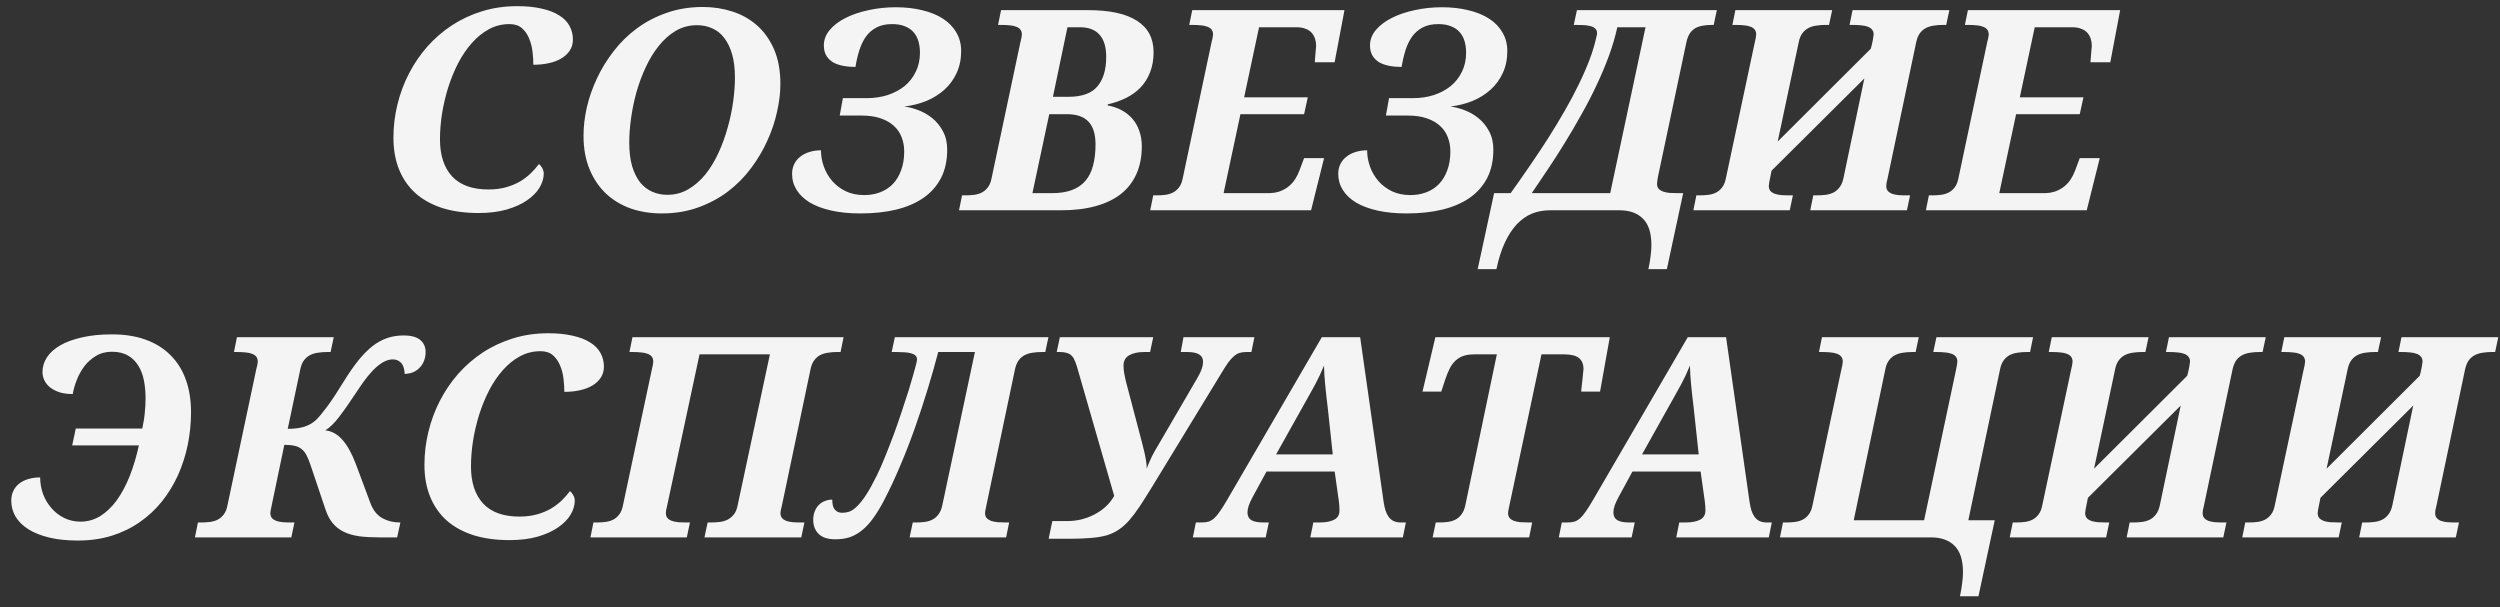 <?xml version="1.0" encoding="UTF-8"?> <svg xmlns="http://www.w3.org/2000/svg" width="214" height="52" viewBox="0 0 214 52" fill="none"><rect x="0" y="0" width="214" height="52" fill="#333333" stroke="none"/><path d="M41.811 16.219C42.365 16.219 42.865 16.156 43.311 16.031C43.756 15.906 44.154 15.742 44.506 15.539C44.858 15.328 45.166 15.094 45.432 14.836C45.697 14.578 45.932 14.312 46.135 14.039C46.229 14.109 46.318 14.219 46.404 14.367C46.498 14.516 46.545 14.68 46.545 14.859C46.545 15.258 46.424 15.66 46.182 16.066C45.94 16.465 45.58 16.828 45.104 17.156C44.635 17.477 44.053 17.738 43.358 17.941C42.662 18.137 41.861 18.234 40.955 18.234C39.807 18.234 38.779 18.094 37.873 17.812C36.975 17.523 36.213 17.105 35.588 16.559C34.971 16.004 34.498 15.328 34.17 14.531C33.842 13.727 33.678 12.812 33.678 11.789C33.678 10.828 33.791 9.883 34.018 8.953C34.244 8.023 34.572 7.141 35.002 6.305C35.432 5.469 35.955 4.699 36.572 3.996C37.197 3.293 37.901 2.684 38.682 2.168C39.471 1.652 40.334 1.25 41.272 0.961C42.209 0.672 43.213 0.527 44.283 0.527C45.08 0.527 45.776 0.598 46.369 0.738C46.971 0.871 47.467 1.062 47.858 1.312C48.256 1.555 48.553 1.855 48.748 2.215C48.943 2.566 49.041 2.957 49.041 3.387C49.041 3.738 48.955 4.047 48.783 4.312C48.611 4.578 48.373 4.805 48.068 4.992C47.772 5.172 47.416 5.309 47.002 5.402C46.588 5.496 46.139 5.543 45.654 5.543C45.654 5.207 45.631 4.836 45.584 4.43C45.537 4.023 45.44 3.645 45.291 3.293C45.151 2.941 44.947 2.648 44.682 2.414C44.416 2.18 44.061 2.062 43.615 2.062C42.983 2.062 42.397 2.207 41.858 2.496C41.326 2.785 40.838 3.18 40.393 3.68C39.955 4.172 39.565 4.746 39.221 5.402C38.885 6.059 38.6 6.754 38.365 7.488C38.139 8.215 37.963 8.961 37.838 9.727C37.721 10.484 37.662 11.219 37.662 11.93C37.662 13.297 38.01 14.355 38.705 15.105C39.401 15.848 40.436 16.219 41.811 16.219ZM49.949 11.613C49.949 10.848 50.043 10.043 50.23 9.199C50.426 8.355 50.715 7.527 51.097 6.715C51.48 5.895 51.957 5.117 52.527 4.383C53.097 3.641 53.758 2.992 54.508 2.438C55.266 1.875 56.117 1.43 57.062 1.102C58.008 0.766 59.043 0.598 60.168 0.598C61.051 0.598 61.891 0.727 62.687 0.984C63.492 1.242 64.199 1.641 64.808 2.18C65.418 2.719 65.902 3.402 66.262 4.23C66.621 5.059 66.801 6.047 66.801 7.195C66.801 7.93 66.707 8.715 66.519 9.551C66.34 10.387 66.062 11.215 65.687 12.035C65.32 12.855 64.855 13.641 64.293 14.391C63.738 15.141 63.082 15.805 62.324 16.383C61.574 16.953 60.722 17.41 59.769 17.754C58.824 18.098 57.781 18.27 56.641 18.27C55.695 18.27 54.812 18.129 53.992 17.848C53.179 17.559 52.472 17.133 51.871 16.57C51.277 16.008 50.808 15.312 50.465 14.484C50.121 13.656 49.949 12.699 49.949 11.613ZM53.863 12.188C53.863 12.977 53.945 13.656 54.109 14.227C54.281 14.789 54.512 15.254 54.801 15.621C55.097 15.98 55.445 16.246 55.844 16.418C56.242 16.59 56.668 16.676 57.121 16.676C57.785 16.676 58.387 16.516 58.926 16.195C59.472 15.875 59.961 15.449 60.391 14.918C60.82 14.379 61.191 13.766 61.504 13.078C61.824 12.383 62.086 11.664 62.289 10.922C62.5 10.18 62.656 9.441 62.758 8.707C62.859 7.965 62.91 7.277 62.91 6.645C62.91 5.863 62.828 5.191 62.664 4.629C62.5 4.066 62.273 3.602 61.984 3.234C61.703 2.867 61.363 2.598 60.965 2.426C60.566 2.246 60.133 2.156 59.664 2.156C59 2.156 58.394 2.316 57.847 2.637C57.308 2.957 56.824 3.387 56.394 3.926C55.965 4.457 55.59 5.07 55.269 5.766C54.949 6.453 54.683 7.172 54.472 7.922C54.269 8.664 54.117 9.406 54.016 10.148C53.914 10.883 53.863 11.562 53.863 12.188ZM73.662 18.27C72.716 18.27 71.88 18.188 71.154 18.023C70.427 17.859 69.814 17.629 69.314 17.332C68.822 17.027 68.447 16.668 68.189 16.254C67.931 15.84 67.802 15.383 67.802 14.883C67.802 14.578 67.861 14.305 67.978 14.062C68.095 13.812 68.263 13.602 68.482 13.43C68.701 13.25 68.959 13.113 69.255 13.02C69.56 12.918 69.9 12.867 70.275 12.867C70.275 13.336 70.357 13.801 70.521 14.262C70.685 14.715 70.923 15.125 71.236 15.492C71.548 15.852 71.935 16.145 72.396 16.371C72.857 16.59 73.384 16.699 73.978 16.699C74.463 16.699 74.912 16.621 75.326 16.465C75.748 16.309 76.111 16.074 76.416 15.762C76.72 15.449 76.959 15.059 77.13 14.59C77.31 14.121 77.4 13.578 77.4 12.961C77.4 12.523 77.326 12.117 77.177 11.742C77.037 11.367 76.814 11.043 76.509 10.77C76.213 10.496 75.834 10.281 75.373 10.125C74.919 9.969 74.38 9.891 73.755 9.891H71.88L72.15 8.402H74.189C74.822 8.402 75.412 8.316 75.959 8.145C76.513 7.965 76.998 7.711 77.412 7.383C77.826 7.047 78.15 6.637 78.384 6.152C78.627 5.668 78.748 5.121 78.748 4.512C78.748 4.16 78.705 3.836 78.619 3.539C78.533 3.234 78.392 2.973 78.197 2.754C78.009 2.535 77.763 2.367 77.459 2.25C77.162 2.125 76.798 2.062 76.369 2.062C75.838 2.062 75.388 2.16 75.021 2.355C74.662 2.543 74.361 2.805 74.119 3.141C73.884 3.477 73.697 3.867 73.556 4.312C73.416 4.758 73.306 5.23 73.228 5.73C72.853 5.73 72.502 5.699 72.173 5.637C71.845 5.574 71.556 5.473 71.306 5.332C71.064 5.184 70.873 4.992 70.732 4.758C70.591 4.523 70.521 4.234 70.521 3.891C70.521 3.406 70.689 2.965 71.025 2.566C71.369 2.16 71.822 1.816 72.384 1.535C72.955 1.246 73.611 1.023 74.353 0.867C75.095 0.703 75.873 0.621 76.685 0.621C77.513 0.621 78.271 0.707 78.959 0.879C79.646 1.043 80.236 1.285 80.728 1.605C81.22 1.926 81.599 2.32 81.865 2.789C82.138 3.25 82.275 3.777 82.275 4.371C82.275 5.066 82.146 5.691 81.888 6.246C81.638 6.793 81.294 7.266 80.857 7.664C80.419 8.062 79.904 8.387 79.31 8.637C78.716 8.879 78.08 9.039 77.4 9.117C77.783 9.164 78.189 9.27 78.619 9.434C79.056 9.598 79.455 9.828 79.814 10.125C80.181 10.422 80.482 10.793 80.716 11.238C80.959 11.684 81.08 12.211 81.08 12.82C81.08 13.742 80.904 14.547 80.552 15.234C80.201 15.914 79.701 16.48 79.052 16.934C78.412 17.379 77.634 17.715 76.72 17.941C75.806 18.16 74.787 18.27 73.662 18.27ZM82.351 16.723H82.667C82.917 16.723 83.159 16.707 83.394 16.676C83.636 16.645 83.855 16.578 84.05 16.477C84.246 16.375 84.413 16.23 84.554 16.043C84.703 15.855 84.808 15.605 84.871 15.293L87.32 3.738C87.359 3.582 87.394 3.43 87.425 3.281C87.456 3.125 87.472 3.016 87.472 2.953C87.472 2.781 87.429 2.641 87.343 2.531C87.257 2.422 87.136 2.34 86.98 2.285C86.831 2.223 86.648 2.184 86.429 2.168C86.218 2.145 85.988 2.133 85.738 2.133H85.433L85.691 0.867H93.132C94.992 0.867 96.39 1.172 97.328 1.781C98.273 2.383 98.746 3.277 98.746 4.465C98.746 5.121 98.644 5.699 98.441 6.199C98.246 6.699 97.972 7.133 97.621 7.5C97.269 7.859 96.855 8.156 96.378 8.391C95.902 8.625 95.386 8.805 94.831 8.93L94.808 9.023C95.238 9.102 95.632 9.234 95.992 9.422C96.351 9.609 96.659 9.852 96.917 10.148C97.175 10.438 97.374 10.781 97.515 11.18C97.663 11.578 97.738 12.027 97.738 12.527C97.738 13.402 97.589 14.18 97.292 14.859C96.996 15.539 96.558 16.113 95.98 16.582C95.402 17.043 94.679 17.395 93.812 17.637C92.953 17.879 91.956 18 90.824 18H82.093L82.351 16.723ZM88.374 16.535H90.038C90.718 16.535 91.292 16.445 91.761 16.266C92.238 16.086 92.624 15.82 92.921 15.469C93.218 15.117 93.433 14.684 93.566 14.168C93.706 13.645 93.777 13.043 93.777 12.363C93.777 11.488 93.578 10.84 93.179 10.418C92.781 9.988 92.163 9.773 91.328 9.773H89.816L88.374 16.535ZM90.132 8.285H91.48C92.613 8.285 93.429 7.992 93.929 7.406C94.437 6.812 94.691 5.969 94.691 4.875C94.691 4.023 94.499 3.387 94.117 2.965C93.734 2.543 93.175 2.332 92.441 2.332H91.374L90.132 8.285ZM98.716 16.723H99.032C99.282 16.723 99.525 16.707 99.759 16.676C100.001 16.645 100.22 16.578 100.415 16.477C100.61 16.375 100.778 16.23 100.919 16.043C101.067 15.855 101.173 15.605 101.235 15.293L103.732 3.504C103.763 3.418 103.786 3.32 103.802 3.211C103.825 3.102 103.837 3.016 103.837 2.953C103.837 2.781 103.794 2.641 103.708 2.531C103.622 2.422 103.501 2.34 103.345 2.285C103.196 2.223 103.013 2.184 102.794 2.168C102.583 2.145 102.353 2.133 102.103 2.133H101.798L102.056 0.867H115.087L114.243 5.332H112.544C112.552 5.277 112.56 5.18 112.567 5.039C112.583 4.898 112.595 4.754 112.603 4.605C112.618 4.449 112.63 4.309 112.638 4.184C112.653 4.051 112.661 3.969 112.661 3.938C112.661 3.719 112.63 3.512 112.567 3.316C112.505 3.121 112.407 2.949 112.275 2.801C112.142 2.652 111.966 2.539 111.747 2.461C111.536 2.375 111.275 2.332 110.962 2.332H107.775L106.497 8.332H111.946L111.63 9.773H106.181L104.739 16.535H108.536C108.911 16.535 109.247 16.484 109.544 16.383C109.841 16.273 110.099 16.129 110.317 15.949C110.536 15.77 110.72 15.562 110.868 15.328C111.025 15.086 111.15 14.832 111.243 14.566L111.63 13.535H113.341L112.228 18H98.458L98.716 16.723ZM120.413 18.27C119.468 18.27 118.632 18.188 117.905 18.023C117.179 17.859 116.565 17.629 116.065 17.332C115.573 17.027 115.198 16.668 114.94 16.254C114.682 15.84 114.554 15.383 114.554 14.883C114.554 14.578 114.612 14.305 114.729 14.062C114.847 13.812 115.015 13.602 115.233 13.43C115.452 13.25 115.71 13.113 116.007 13.02C116.311 12.918 116.651 12.867 117.026 12.867C117.026 13.336 117.108 13.801 117.272 14.262C117.436 14.715 117.675 15.125 117.987 15.492C118.3 15.852 118.686 16.145 119.147 16.371C119.608 16.59 120.136 16.699 120.729 16.699C121.214 16.699 121.663 16.621 122.077 16.465C122.499 16.309 122.862 16.074 123.167 15.762C123.472 15.449 123.71 15.059 123.882 14.59C124.061 14.121 124.151 13.578 124.151 12.961C124.151 12.523 124.077 12.117 123.929 11.742C123.788 11.367 123.565 11.043 123.261 10.77C122.964 10.496 122.585 10.281 122.124 10.125C121.671 9.969 121.132 9.891 120.507 9.891H118.632L118.901 8.402H120.94C121.573 8.402 122.163 8.316 122.71 8.145C123.265 7.965 123.749 7.711 124.163 7.383C124.577 7.047 124.901 6.637 125.136 6.152C125.378 5.668 125.499 5.121 125.499 4.512C125.499 4.16 125.456 3.836 125.37 3.539C125.284 3.234 125.143 2.973 124.948 2.754C124.761 2.535 124.515 2.367 124.21 2.25C123.913 2.125 123.55 2.062 123.12 2.062C122.589 2.062 122.14 2.16 121.772 2.355C121.413 2.543 121.112 2.805 120.87 3.141C120.636 3.477 120.448 3.867 120.307 4.312C120.167 4.758 120.057 5.23 119.979 5.73C119.604 5.73 119.253 5.699 118.925 5.637C118.597 5.574 118.307 5.473 118.057 5.332C117.815 5.184 117.624 4.992 117.483 4.758C117.343 4.523 117.272 4.234 117.272 3.891C117.272 3.406 117.44 2.965 117.776 2.566C118.12 2.16 118.573 1.816 119.136 1.535C119.706 1.246 120.362 1.023 121.104 0.867C121.847 0.703 122.624 0.621 123.436 0.621C124.265 0.621 125.022 0.707 125.71 0.879C126.397 1.043 126.987 1.285 127.479 1.605C127.972 1.926 128.35 2.32 128.616 2.789C128.89 3.25 129.026 3.777 129.026 4.371C129.026 5.066 128.897 5.691 128.64 6.246C128.39 6.793 128.046 7.266 127.608 7.664C127.171 8.062 126.655 8.387 126.061 8.637C125.468 8.879 124.831 9.039 124.151 9.117C124.534 9.164 124.94 9.27 125.37 9.434C125.807 9.598 126.206 9.828 126.565 10.125C126.932 10.422 127.233 10.793 127.468 11.238C127.71 11.684 127.831 12.211 127.831 12.82C127.831 13.742 127.655 14.547 127.304 15.234C126.952 15.914 126.452 16.48 125.804 16.934C125.163 17.379 124.386 17.715 123.472 17.941C122.557 18.16 121.538 18.27 120.413 18.27ZM138.442 2.332C138.27 3.121 138.032 3.934 137.727 4.77C137.423 5.598 137.071 6.434 136.673 7.277C136.282 8.113 135.852 8.945 135.383 9.773C134.923 10.602 134.45 11.41 133.965 12.199C133.481 12.988 132.993 13.75 132.501 14.484C132.016 15.211 131.555 15.895 131.118 16.535H137.833L140.856 2.332H138.442ZM142.684 23.039H141.102C141.188 22.641 141.251 22.27 141.29 21.926C141.337 21.59 141.36 21.273 141.36 20.977C141.36 19.945 141.118 19.191 140.633 18.715C140.157 18.238 139.489 18 138.63 18H132.676C132.13 18 131.618 18.094 131.141 18.281C130.673 18.477 130.243 18.777 129.852 19.184C129.462 19.598 129.118 20.121 128.821 20.754C128.524 21.387 128.282 22.148 128.094 23.039H126.489L127.895 16.535H129.313C129.876 15.746 130.43 14.953 130.977 14.156C131.524 13.359 132.048 12.57 132.548 11.789C133.048 11 133.516 10.223 133.954 9.457C134.399 8.684 134.798 7.934 135.149 7.207C135.508 6.473 135.817 5.766 136.075 5.086C136.333 4.398 136.528 3.742 136.661 3.117C136.676 3.078 136.688 3.031 136.696 2.977C136.704 2.922 136.708 2.875 136.708 2.836C136.708 2.664 136.653 2.531 136.544 2.438C136.434 2.336 136.29 2.266 136.11 2.227C135.93 2.18 135.723 2.152 135.489 2.145C135.262 2.137 135.028 2.133 134.786 2.133H134.715L134.985 0.867H146.962L146.692 2.133H146.551C146.286 2.133 146.036 2.152 145.801 2.191C145.567 2.223 145.352 2.289 145.157 2.391C144.969 2.492 144.805 2.641 144.665 2.836C144.532 3.031 144.43 3.285 144.36 3.598L142.016 14.684C141.962 14.91 141.919 15.125 141.887 15.328C141.856 15.523 141.84 15.652 141.84 15.715C141.84 15.895 141.883 16.039 141.969 16.148C142.063 16.25 142.188 16.332 142.344 16.395C142.501 16.449 142.684 16.488 142.895 16.512C143.114 16.527 143.348 16.535 143.598 16.535H144.079L142.684 23.039ZM159.588 6.715L151.643 14.613L151.549 15.094C151.455 15.531 151.409 15.805 151.409 15.914C151.409 16.086 151.452 16.227 151.538 16.336C151.623 16.438 151.745 16.52 151.901 16.582C152.057 16.637 152.241 16.676 152.452 16.699C152.67 16.715 152.905 16.723 153.155 16.723H153.471L153.202 18H144.952L145.209 16.723H145.526C145.776 16.723 146.018 16.707 146.252 16.676C146.495 16.645 146.713 16.578 146.909 16.477C147.104 16.375 147.272 16.23 147.413 16.043C147.561 15.855 147.666 15.605 147.729 15.293L150.178 3.773C150.28 3.359 150.33 3.086 150.33 2.953C150.33 2.781 150.288 2.641 150.202 2.531C150.116 2.422 149.995 2.34 149.838 2.285C149.69 2.223 149.506 2.184 149.288 2.168C149.077 2.145 148.846 2.133 148.596 2.133H148.291L148.549 0.867H156.834L156.565 2.133H156.26C155.995 2.133 155.737 2.152 155.487 2.191C155.245 2.223 155.022 2.289 154.819 2.391C154.616 2.492 154.44 2.641 154.291 2.836C154.143 3.031 154.038 3.285 153.975 3.598L152.17 12.117L160.139 4.172L160.209 3.914C160.233 3.844 160.252 3.758 160.268 3.656C160.291 3.555 160.311 3.457 160.327 3.363C160.342 3.27 160.354 3.188 160.362 3.117C160.377 3.039 160.385 2.984 160.385 2.953C160.385 2.781 160.338 2.641 160.245 2.531C160.159 2.422 160.038 2.34 159.881 2.285C159.725 2.223 159.538 2.184 159.319 2.168C159.108 2.145 158.877 2.133 158.627 2.133H158.323L158.58 0.867H166.866L166.596 2.133H166.291C166.034 2.133 165.784 2.152 165.541 2.191C165.299 2.223 165.077 2.289 164.873 2.391C164.67 2.492 164.495 2.641 164.346 2.836C164.205 3.031 164.1 3.285 164.03 3.598L161.557 15.363C161.534 15.449 161.51 15.547 161.487 15.656C161.471 15.766 161.463 15.852 161.463 15.914C161.463 16.086 161.506 16.227 161.592 16.336C161.678 16.438 161.795 16.52 161.944 16.582C162.1 16.637 162.284 16.676 162.495 16.699C162.705 16.715 162.936 16.723 163.186 16.723H163.502L163.233 18H154.959L155.217 16.723H155.534C155.791 16.723 156.041 16.707 156.284 16.676C156.526 16.645 156.748 16.578 156.952 16.477C157.155 16.367 157.327 16.219 157.467 16.031C157.616 15.844 157.725 15.59 157.795 15.27L159.588 6.715ZM165.113 16.723H165.43C165.68 16.723 165.922 16.707 166.156 16.676C166.399 16.645 166.617 16.578 166.813 16.477C167.008 16.375 167.176 16.23 167.317 16.043C167.465 15.855 167.57 15.605 167.633 15.293L170.129 3.504C170.16 3.418 170.184 3.32 170.199 3.211C170.223 3.102 170.235 3.016 170.235 2.953C170.235 2.781 170.192 2.641 170.106 2.531C170.02 2.422 169.899 2.34 169.742 2.285C169.594 2.223 169.41 2.184 169.192 2.168C168.981 2.145 168.75 2.133 168.5 2.133H168.195L168.453 0.867H181.485L180.641 5.332H178.942C178.949 5.277 178.957 5.18 178.965 5.039C178.981 4.898 178.992 4.754 179 4.605C179.016 4.449 179.027 4.309 179.035 4.184C179.051 4.051 179.059 3.969 179.059 3.938C179.059 3.719 179.027 3.512 178.965 3.316C178.902 3.121 178.805 2.949 178.672 2.801C178.539 2.652 178.363 2.539 178.145 2.461C177.934 2.375 177.672 2.332 177.36 2.332H174.172L172.895 8.332H178.344L178.027 9.773H172.578L171.137 16.535H174.934C175.309 16.535 175.645 16.484 175.942 16.383C176.238 16.273 176.496 16.129 176.715 15.949C176.934 15.77 177.117 15.562 177.266 15.328C177.422 15.086 177.547 14.832 177.641 14.566L178.027 13.535H179.738L178.625 18H164.856L165.113 16.723ZM6.66 46.27C5.731 46.27 4.91 46.184 4.2 46.012C3.496 45.84 2.903 45.602 2.418 45.297C1.942 44.992 1.578 44.633 1.328 44.219C1.086 43.797 0.965 43.344 0.965 42.859C0.965 42.547 1.024 42.27 1.141 42.027C1.258 41.777 1.426 41.566 1.645 41.395C1.864 41.223 2.121 41.094 2.418 41.008C2.723 40.914 3.063 40.867 3.438 40.867C3.438 41.352 3.52 41.824 3.684 42.285C3.856 42.738 4.094 43.141 4.399 43.492C4.703 43.844 5.067 44.125 5.489 44.336C5.918 44.547 6.387 44.652 6.895 44.652C7.496 44.652 8.055 44.496 8.571 44.184C9.086 43.863 9.555 43.418 9.977 42.848C10.399 42.27 10.77 41.582 11.09 40.785C11.411 39.98 11.676 39.094 11.887 38.125H6.18L6.485 36.684H12.18C12.219 36.52 12.254 36.336 12.286 36.133C12.325 35.922 12.356 35.703 12.379 35.477C12.403 35.25 12.422 35.02 12.438 34.785C12.453 34.551 12.461 34.328 12.461 34.117C12.461 33.57 12.414 33.055 12.321 32.57C12.227 32.086 12.067 31.664 11.84 31.305C11.621 30.938 11.328 30.648 10.961 30.438C10.594 30.219 10.133 30.109 9.578 30.109C9.055 30.109 8.598 30.23 8.207 30.473C7.817 30.707 7.485 31.004 7.211 31.363C6.946 31.723 6.731 32.113 6.567 32.535C6.403 32.957 6.289 33.355 6.227 33.73C5.797 33.73 5.418 33.68 5.09 33.578C4.77 33.469 4.5 33.328 4.282 33.156C4.071 32.984 3.91 32.785 3.801 32.559C3.692 32.332 3.637 32.094 3.637 31.844C3.637 31.391 3.766 30.969 4.024 30.578C4.282 30.188 4.66 29.848 5.16 29.559C5.668 29.27 6.289 29.043 7.024 28.879C7.766 28.707 8.617 28.621 9.578 28.621C10.672 28.621 11.637 28.773 12.473 29.078C13.317 29.383 14.024 29.824 14.594 30.402C15.172 30.973 15.61 31.672 15.907 32.5C16.203 33.32 16.352 34.246 16.352 35.277C16.352 36.23 16.258 37.164 16.071 38.078C15.883 38.984 15.606 39.848 15.239 40.668C14.871 41.48 14.414 42.23 13.867 42.918C13.321 43.598 12.688 44.188 11.969 44.688C11.258 45.188 10.457 45.578 9.567 45.859C8.676 46.133 7.707 46.27 6.66 46.27ZM16.686 46L16.943 44.723H17.26C17.51 44.723 17.752 44.707 17.986 44.676C18.229 44.645 18.447 44.578 18.643 44.477C18.838 44.375 19.006 44.23 19.147 44.043C19.295 43.855 19.401 43.605 19.463 43.293L21.959 31.504C21.99 31.418 22.014 31.32 22.029 31.211C22.053 31.102 22.064 31.016 22.064 30.953C22.064 30.781 22.022 30.641 21.936 30.531C21.85 30.422 21.729 30.34 21.572 30.285C21.424 30.223 21.24 30.184 21.022 30.168C20.811 30.145 20.58 30.133 20.33 30.133H20.026L20.283 28.867H28.568L28.299 30.133H27.994C27.729 30.133 27.471 30.152 27.221 30.191C26.979 30.223 26.756 30.289 26.553 30.391C26.35 30.492 26.174 30.641 26.026 30.836C25.877 31.031 25.772 31.285 25.709 31.598L24.631 36.707C25.209 36.707 25.689 36.645 26.072 36.52C26.463 36.387 26.791 36.195 27.057 35.945C27.307 35.703 27.631 35.312 28.029 34.773C28.428 34.234 28.908 33.504 29.471 32.582C29.893 31.902 30.299 31.32 30.689 30.836C31.088 30.344 31.486 29.941 31.885 29.629C32.291 29.316 32.709 29.086 33.139 28.938C33.576 28.789 34.045 28.715 34.545 28.715C35.193 28.715 35.67 28.844 35.975 29.102C36.279 29.359 36.432 29.703 36.432 30.133C36.432 30.406 36.385 30.66 36.291 30.895C36.205 31.121 36.08 31.316 35.916 31.48C35.76 31.645 35.572 31.773 35.354 31.867C35.135 31.953 34.897 32 34.639 32.008C34.639 31.859 34.619 31.711 34.58 31.562C34.549 31.414 34.494 31.281 34.416 31.164C34.338 31.047 34.233 30.953 34.1 30.883C33.967 30.805 33.803 30.766 33.608 30.766C33.186 30.766 32.733 30.977 32.248 31.398C31.764 31.812 31.217 32.488 30.608 33.426C29.99 34.363 29.467 35.113 29.037 35.676C28.615 36.23 28.217 36.617 27.842 36.836C28.397 36.898 28.881 37.164 29.295 37.633C29.717 38.094 30.104 38.785 30.455 39.707L31.709 43.07C31.936 43.672 32.272 44.098 32.717 44.348C33.17 44.598 33.666 44.723 34.205 44.723H34.276L33.994 46H32.471C31.83 46 31.26 45.969 30.76 45.906C30.26 45.836 29.822 45.711 29.447 45.531C29.072 45.352 28.756 45.109 28.498 44.805C28.24 44.5 28.029 44.105 27.865 43.621L26.576 39.789C26.459 39.445 26.342 39.164 26.225 38.945C26.108 38.727 25.967 38.555 25.803 38.43C25.639 38.297 25.439 38.207 25.205 38.16C24.971 38.105 24.682 38.078 24.338 38.078L23.236 43.363C23.221 43.449 23.201 43.547 23.178 43.656C23.154 43.766 23.143 43.852 23.143 43.914C23.143 44.086 23.186 44.227 23.272 44.336C23.358 44.438 23.479 44.52 23.635 44.582C23.791 44.637 23.975 44.676 24.186 44.699C24.404 44.715 24.639 44.723 24.889 44.723H25.205L24.936 46H16.686ZM44.465 44.219C45.019 44.219 45.519 44.156 45.965 44.031C46.41 43.906 46.808 43.742 47.16 43.539C47.512 43.328 47.82 43.094 48.086 42.836C48.351 42.578 48.586 42.312 48.789 42.039C48.883 42.109 48.972 42.219 49.058 42.367C49.152 42.516 49.199 42.68 49.199 42.859C49.199 43.258 49.078 43.66 48.836 44.066C48.594 44.465 48.234 44.828 47.758 45.156C47.289 45.477 46.707 45.738 46.012 45.941C45.316 46.137 44.516 46.234 43.609 46.234C42.461 46.234 41.433 46.094 40.527 45.812C39.629 45.523 38.867 45.105 38.242 44.559C37.625 44.004 37.152 43.328 36.824 42.531C36.496 41.727 36.332 40.812 36.332 39.789C36.332 38.828 36.445 37.883 36.672 36.953C36.898 36.023 37.226 35.141 37.656 34.305C38.086 33.469 38.609 32.699 39.226 31.996C39.851 31.293 40.554 30.684 41.336 30.168C42.125 29.652 42.988 29.25 43.926 28.961C44.863 28.672 45.867 28.527 46.937 28.527C47.734 28.527 48.429 28.598 49.023 28.738C49.625 28.871 50.121 29.062 50.512 29.312C50.91 29.555 51.207 29.855 51.402 30.215C51.597 30.566 51.695 30.957 51.695 31.387C51.695 31.738 51.609 32.047 51.437 32.312C51.266 32.578 51.027 32.805 50.722 32.992C50.426 33.172 50.07 33.309 49.656 33.402C49.242 33.496 48.793 33.543 48.308 33.543C48.308 33.207 48.285 32.836 48.238 32.43C48.191 32.023 48.094 31.645 47.945 31.293C47.804 30.941 47.601 30.648 47.336 30.414C47.07 30.18 46.715 30.062 46.269 30.062C45.637 30.062 45.051 30.207 44.512 30.496C43.98 30.785 43.492 31.18 43.047 31.68C42.609 32.172 42.219 32.746 41.875 33.402C41.539 34.059 41.254 34.754 41.019 35.488C40.793 36.215 40.617 36.961 40.492 37.727C40.375 38.484 40.316 39.219 40.316 39.93C40.316 41.297 40.664 42.355 41.359 43.105C42.054 43.848 43.09 44.219 44.465 44.219ZM72.209 28.867L71.951 30.133H71.634C71.377 30.133 71.127 30.152 70.884 30.191C70.642 30.223 70.419 30.289 70.216 30.391C70.021 30.492 69.849 30.641 69.701 30.836C69.552 31.031 69.447 31.285 69.384 31.598L66.912 43.363C66.888 43.449 66.865 43.547 66.841 43.656C66.818 43.766 66.806 43.852 66.806 43.914C66.806 44.086 66.849 44.227 66.935 44.336C67.021 44.438 67.138 44.52 67.287 44.582C67.443 44.637 67.627 44.676 67.838 44.699C68.056 44.715 68.291 44.723 68.541 44.723H68.857L68.588 46H60.302L60.572 44.723H60.888C61.146 44.723 61.396 44.707 61.638 44.676C61.88 44.645 62.099 44.578 62.294 44.477C62.498 44.367 62.673 44.219 62.822 44.031C62.97 43.844 63.076 43.59 63.138 43.27L65.904 30.332H59.88L57.091 43.363C57.068 43.449 57.044 43.547 57.021 43.656C57.005 43.766 56.998 43.852 56.998 43.914C56.998 44.086 57.041 44.227 57.127 44.336C57.212 44.438 57.334 44.52 57.49 44.582C57.646 44.637 57.83 44.676 58.041 44.699C58.259 44.715 58.494 44.723 58.744 44.723H59.06L58.791 46H50.541L50.798 44.723H51.115C51.365 44.723 51.607 44.707 51.841 44.676C52.084 44.645 52.302 44.578 52.498 44.477C52.693 44.375 52.861 44.23 53.002 44.043C53.15 43.855 53.255 43.605 53.318 43.293L55.767 31.773C55.869 31.359 55.919 31.086 55.919 30.953C55.919 30.781 55.877 30.641 55.791 30.531C55.705 30.422 55.584 30.34 55.427 30.285C55.279 30.223 55.095 30.184 54.877 30.168C54.666 30.145 54.435 30.133 54.185 30.133H53.88L54.138 28.867H72.209ZM80.312 30.133C80.054 31.125 79.757 32.172 79.421 33.273C79.085 34.375 78.722 35.48 78.331 36.59C77.941 37.699 77.519 38.785 77.066 39.848C76.621 40.91 76.159 41.898 75.683 42.812C75.378 43.398 75.074 43.902 74.769 44.324C74.472 44.746 74.156 45.094 73.82 45.367C73.492 45.641 73.14 45.844 72.765 45.977C72.39 46.102 71.972 46.164 71.511 46.164C70.878 46.164 70.406 46.016 70.093 45.719C69.773 45.414 69.613 45.004 69.613 44.488C69.613 44.207 69.659 43.961 69.753 43.75C69.839 43.531 69.956 43.352 70.105 43.211C70.253 43.062 70.425 42.953 70.621 42.883C70.816 42.805 71.023 42.766 71.242 42.766C71.242 42.914 71.253 43.059 71.277 43.199C71.3 43.332 71.343 43.449 71.406 43.551C71.476 43.652 71.566 43.734 71.675 43.797C71.784 43.859 71.929 43.891 72.109 43.891C72.32 43.891 72.527 43.855 72.73 43.785C72.933 43.707 73.148 43.555 73.374 43.328C73.609 43.102 73.863 42.781 74.136 42.367C74.409 41.945 74.718 41.387 75.062 40.691C75.296 40.215 75.534 39.672 75.777 39.062C76.027 38.445 76.273 37.812 76.515 37.164C76.757 36.508 76.984 35.855 77.195 35.207C77.413 34.559 77.609 33.961 77.781 33.414C77.953 32.859 78.093 32.383 78.203 31.984C78.32 31.578 78.398 31.289 78.437 31.117C78.453 31.07 78.464 31.012 78.472 30.941C78.488 30.863 78.496 30.805 78.496 30.766C78.496 30.617 78.449 30.504 78.355 30.426C78.261 30.34 78.132 30.277 77.968 30.238C77.812 30.191 77.628 30.164 77.417 30.156C77.206 30.141 76.98 30.133 76.738 30.133H76.328L76.597 28.867H89.746L89.476 30.133H89.171C88.906 30.133 88.648 30.152 88.398 30.191C88.156 30.223 87.933 30.289 87.73 30.391C87.527 30.492 87.351 30.641 87.203 30.836C87.062 31.031 86.956 31.285 86.886 31.598L84.413 43.363C84.398 43.449 84.378 43.547 84.355 43.656C84.331 43.766 84.32 43.852 84.32 43.914C84.32 44.086 84.363 44.227 84.449 44.336C84.542 44.438 84.667 44.52 84.824 44.582C84.98 44.637 85.163 44.676 85.374 44.699C85.593 44.715 85.828 44.723 86.078 44.723H86.382L86.124 46H77.863L78.132 44.723H78.437C78.687 44.723 78.929 44.707 79.163 44.676C79.406 44.645 79.624 44.578 79.82 44.477C80.015 44.375 80.183 44.23 80.324 44.043C80.472 43.855 80.581 43.605 80.652 43.293L83.453 30.133H80.312ZM107.376 28.867L107.118 30.133H106.685C106.458 30.133 106.259 30.16 106.087 30.215C105.923 30.27 105.763 30.367 105.607 30.508C105.45 30.641 105.286 30.824 105.114 31.059C104.95 31.293 104.759 31.594 104.54 31.961L98.646 41.629C98.247 42.277 97.892 42.84 97.579 43.316C97.267 43.785 96.966 44.188 96.677 44.523C96.388 44.852 96.087 45.121 95.775 45.332C95.47 45.543 95.122 45.707 94.732 45.824C94.341 45.934 93.892 46.008 93.384 46.047C92.884 46.094 92.294 46.117 91.614 46.117H89.763L90.079 44.605H91.345C91.728 44.605 92.114 44.562 92.505 44.477C92.896 44.383 93.271 44.246 93.63 44.066C93.989 43.887 94.317 43.664 94.614 43.398C94.919 43.125 95.173 42.809 95.376 42.449L92.189 31.387C92.118 31.152 92.044 30.957 91.966 30.801C91.896 30.637 91.806 30.508 91.696 30.414C91.587 30.312 91.454 30.242 91.298 30.203C91.15 30.156 90.966 30.133 90.747 30.133H90.454L90.724 28.867H98.716L98.446 30.133H97.942C97.403 30.133 96.974 30.227 96.653 30.414C96.333 30.602 96.173 30.895 96.173 31.293C96.173 31.496 96.192 31.715 96.232 31.949C96.271 32.176 96.314 32.387 96.361 32.582L97.638 37.434C97.677 37.598 97.728 37.793 97.79 38.02C97.853 38.246 97.911 38.484 97.966 38.734C98.021 38.977 98.067 39.223 98.107 39.473C98.146 39.715 98.165 39.93 98.165 40.117C98.243 39.891 98.317 39.699 98.388 39.543C98.458 39.379 98.532 39.215 98.611 39.051C98.696 38.887 98.794 38.707 98.903 38.512C99.021 38.316 99.165 38.07 99.337 37.773L102.525 32.301C102.696 32.004 102.814 31.754 102.876 31.551C102.946 31.34 102.982 31.148 102.982 30.977C102.982 30.688 102.872 30.477 102.653 30.344C102.435 30.203 102.091 30.133 101.622 30.133H101.071L101.306 28.867H107.376ZM108.413 40.363L107.241 42.52C107.085 42.809 106.968 43.062 106.89 43.281C106.819 43.5 106.784 43.695 106.784 43.867C106.784 44.164 106.893 44.383 107.112 44.523C107.331 44.656 107.671 44.723 108.132 44.723H108.612L108.343 46H102.108L102.366 44.723H102.87C103.089 44.723 103.28 44.699 103.444 44.652C103.616 44.598 103.78 44.5 103.936 44.359C104.093 44.219 104.253 44.027 104.417 43.785C104.589 43.543 104.784 43.234 105.003 42.859L113.147 28.867H116.429L118.444 43C118.483 43.25 118.534 43.48 118.597 43.691C118.667 43.902 118.757 44.086 118.866 44.242C118.975 44.391 119.112 44.508 119.276 44.594C119.448 44.68 119.659 44.723 119.909 44.723H120.343L120.085 46H112.163L112.421 44.723H112.972C113.487 44.723 113.897 44.645 114.202 44.488C114.507 44.324 114.659 44.066 114.659 43.715C114.659 43.582 114.655 43.453 114.647 43.328C114.64 43.195 114.628 43.07 114.612 42.953L114.249 40.363H108.413ZM113.651 34.867C113.612 34.516 113.573 34.188 113.534 33.883C113.503 33.57 113.472 33.27 113.44 32.98C113.417 32.691 113.393 32.41 113.37 32.137C113.354 31.863 113.343 31.582 113.335 31.293C113.218 31.582 113.1 31.852 112.983 32.102C112.866 32.344 112.741 32.594 112.608 32.852C112.475 33.102 112.327 33.371 112.163 33.66C112.007 33.941 111.823 34.27 111.612 34.645L109.233 38.898H114.085L113.651 34.867ZM122.633 46L122.903 44.723H123.208C123.458 44.723 123.7 44.707 123.934 44.676C124.176 44.645 124.395 44.578 124.59 44.477C124.786 44.375 124.954 44.23 125.094 44.043C125.243 43.855 125.352 43.605 125.423 43.293L128.13 30.332H126.208C125.833 30.332 125.512 30.379 125.247 30.473C124.989 30.566 124.762 30.707 124.567 30.895C124.38 31.074 124.219 31.297 124.087 31.562C123.954 31.828 123.829 32.137 123.712 32.488L123.372 33.52H121.766L122.868 28.867H137.798L136.965 33.52H135.348C135.356 33.465 135.368 33.344 135.383 33.156C135.407 32.961 135.43 32.754 135.454 32.535C135.477 32.316 135.497 32.117 135.512 31.938C135.536 31.75 135.548 31.637 135.548 31.598C135.548 31.176 135.419 30.859 135.161 30.648C134.911 30.438 134.477 30.332 133.86 30.332H131.95L129.184 43.363C129.169 43.449 129.149 43.547 129.126 43.656C129.102 43.766 129.09 43.852 129.09 43.914C129.09 44.086 129.133 44.227 129.219 44.336C129.305 44.438 129.426 44.52 129.583 44.582C129.739 44.637 129.923 44.676 130.133 44.699C130.352 44.715 130.587 44.723 130.837 44.723H131.153L130.895 46H122.633ZM139.737 40.363L138.565 42.52C138.409 42.809 138.291 43.062 138.213 43.281C138.143 43.5 138.108 43.695 138.108 43.867C138.108 44.164 138.217 44.383 138.436 44.523C138.655 44.656 138.995 44.723 139.455 44.723H139.936L139.666 46H133.432L133.69 44.723H134.194C134.413 44.723 134.604 44.699 134.768 44.652C134.94 44.598 135.104 44.5 135.26 44.359C135.416 44.219 135.577 44.027 135.741 43.785C135.913 43.543 136.108 43.234 136.327 42.859L144.471 28.867H147.752L149.768 43C149.807 43.25 149.858 43.48 149.92 43.691C149.991 43.902 150.08 44.086 150.19 44.242C150.299 44.391 150.436 44.508 150.6 44.594C150.772 44.68 150.983 44.723 151.233 44.723H151.666L151.409 46H143.487L143.745 44.723H144.295C144.811 44.723 145.221 44.645 145.526 44.488C145.83 44.324 145.983 44.066 145.983 43.715C145.983 43.582 145.979 43.453 145.971 43.328C145.963 43.195 145.952 43.07 145.936 42.953L145.573 40.363H139.737ZM144.975 34.867C144.936 34.516 144.897 34.188 144.858 33.883C144.827 33.57 144.795 33.27 144.764 32.98C144.741 32.691 144.717 32.41 144.694 32.137C144.678 31.863 144.666 31.582 144.659 31.293C144.541 31.582 144.424 31.852 144.307 32.102C144.19 32.344 144.065 32.594 143.932 32.852C143.799 33.102 143.651 33.371 143.487 33.66C143.33 33.941 143.147 34.27 142.936 34.645L140.557 38.898H145.409L144.975 34.867ZM152.363 46L152.621 44.723H152.938C153.188 44.723 153.43 44.707 153.664 44.676C153.906 44.645 154.125 44.578 154.32 44.477C154.516 44.375 154.684 44.23 154.824 44.043C154.973 43.855 155.078 43.605 155.141 43.293L157.59 31.773C157.692 31.359 157.742 31.086 157.742 30.953C157.742 30.781 157.699 30.641 157.613 30.531C157.527 30.422 157.406 30.34 157.25 30.285C157.102 30.223 156.918 30.184 156.699 30.168C156.488 30.145 156.258 30.133 156.008 30.133H155.703L155.961 28.867H164.246L163.977 30.133H163.672C163.406 30.133 163.149 30.152 162.899 30.191C162.656 30.223 162.434 30.289 162.231 30.391C162.027 30.492 161.852 30.641 161.703 30.836C161.555 31.031 161.449 31.285 161.387 31.598L158.68 44.535H164.703L167.434 31.668C167.473 31.504 167.5 31.359 167.516 31.234C167.539 31.109 167.551 31.016 167.551 30.953C167.551 30.781 167.508 30.641 167.422 30.531C167.336 30.422 167.215 30.34 167.059 30.285C166.902 30.223 166.715 30.184 166.496 30.168C166.285 30.145 166.055 30.133 165.805 30.133H165.488L165.758 28.867H174.031L173.774 30.133H173.457C173.199 30.133 172.949 30.152 172.707 30.191C172.465 30.223 172.242 30.289 172.039 30.391C171.844 30.492 171.672 30.641 171.524 30.836C171.375 31.031 171.27 31.285 171.207 31.598L168.488 44.535H170.75L169.356 51.039H167.774C167.86 50.641 167.922 50.27 167.961 49.926C168.008 49.59 168.031 49.273 168.031 48.977C168.031 47.945 167.789 47.191 167.305 46.715C166.828 46.238 166.16 46 165.301 46H152.363ZM186.67 34.715L178.725 42.613L178.631 43.094C178.537 43.531 178.49 43.805 178.49 43.914C178.49 44.086 178.533 44.227 178.619 44.336C178.705 44.438 178.826 44.52 178.982 44.582C179.139 44.637 179.322 44.676 179.533 44.699C179.752 44.715 179.986 44.723 180.236 44.723H180.553L180.283 46H172.033L172.291 44.723H172.607C172.857 44.723 173.1 44.707 173.334 44.676C173.576 44.645 173.795 44.578 173.99 44.477C174.185 44.375 174.353 44.23 174.494 44.043C174.642 43.855 174.748 43.605 174.81 43.293L177.26 31.773C177.361 31.359 177.412 31.086 177.412 30.953C177.412 30.781 177.369 30.641 177.283 30.531C177.197 30.422 177.076 30.34 176.92 30.285C176.771 30.223 176.588 30.184 176.369 30.168C176.158 30.145 175.928 30.133 175.678 30.133H175.373L175.631 28.867H183.916L183.646 30.133H183.342C183.076 30.133 182.818 30.152 182.568 30.191C182.326 30.223 182.103 30.289 181.9 30.391C181.697 30.492 181.521 30.641 181.373 30.836C181.225 31.031 181.119 31.285 181.057 31.598L179.252 40.117L187.221 32.172L187.291 31.914C187.314 31.844 187.334 31.758 187.35 31.656C187.373 31.555 187.392 31.457 187.408 31.363C187.424 31.27 187.435 31.188 187.443 31.117C187.459 31.039 187.467 30.984 187.467 30.953C187.467 30.781 187.42 30.641 187.326 30.531C187.24 30.422 187.119 30.34 186.963 30.285C186.807 30.223 186.619 30.184 186.4 30.168C186.189 30.145 185.959 30.133 185.709 30.133H185.404L185.662 28.867H193.947L193.678 30.133H193.373C193.115 30.133 192.865 30.152 192.623 30.191C192.381 30.223 192.158 30.289 191.955 30.391C191.752 30.492 191.576 30.641 191.428 30.836C191.287 31.031 191.182 31.285 191.111 31.598L188.639 43.363C188.615 43.449 188.592 43.547 188.568 43.656C188.553 43.766 188.545 43.852 188.545 43.914C188.545 44.086 188.588 44.227 188.674 44.336C188.76 44.438 188.877 44.52 189.025 44.582C189.182 44.637 189.365 44.676 189.576 44.699C189.787 44.715 190.017 44.723 190.267 44.723H190.584L190.314 46H182.041L182.299 44.723H182.615C182.873 44.723 183.123 44.707 183.365 44.676C183.607 44.645 183.83 44.578 184.033 44.477C184.236 44.367 184.408 44.219 184.549 44.031C184.697 43.844 184.807 43.59 184.877 43.27L186.67 34.715ZM206.574 34.715L198.629 42.613L198.535 43.094C198.441 43.531 198.394 43.805 198.394 43.914C198.394 44.086 198.437 44.227 198.523 44.336C198.609 44.438 198.73 44.52 198.886 44.582C199.043 44.637 199.226 44.676 199.437 44.699C199.656 44.715 199.89 44.723 200.14 44.723H200.457L200.187 46H191.937L192.195 44.723H192.511C192.761 44.723 193.004 44.707 193.238 44.676C193.48 44.645 193.699 44.578 193.894 44.477C194.09 44.375 194.258 44.23 194.398 44.043C194.547 43.855 194.652 43.605 194.715 43.293L197.164 31.773C197.265 31.359 197.316 31.086 197.316 30.953C197.316 30.781 197.273 30.641 197.187 30.531C197.101 30.422 196.98 30.34 196.824 30.285C196.675 30.223 196.492 30.184 196.273 30.168C196.062 30.145 195.832 30.133 195.582 30.133H195.277L195.535 28.867H203.82L203.55 30.133H203.246C202.98 30.133 202.722 30.152 202.472 30.191C202.23 30.223 202.008 30.289 201.804 30.391C201.601 30.492 201.425 30.641 201.277 30.836C201.129 31.031 201.023 31.285 200.961 31.598L199.156 40.117L207.125 32.172L207.195 31.914C207.218 31.844 207.238 31.758 207.254 31.656C207.277 31.555 207.297 31.457 207.312 31.363C207.328 31.27 207.34 31.188 207.347 31.117C207.363 31.039 207.371 30.984 207.371 30.953C207.371 30.781 207.324 30.641 207.23 30.531C207.144 30.422 207.023 30.34 206.867 30.285C206.711 30.223 206.523 30.184 206.304 30.168C206.093 30.145 205.863 30.133 205.613 30.133H205.308L205.566 28.867H213.851L213.582 30.133H213.277C213.019 30.133 212.769 30.152 212.527 30.191C212.285 30.223 212.062 30.289 211.859 30.391C211.656 30.492 211.48 30.641 211.332 30.836C211.191 31.031 211.086 31.285 211.015 31.598L208.543 43.363C208.519 43.449 208.496 43.547 208.472 43.656C208.457 43.766 208.449 43.852 208.449 43.914C208.449 44.086 208.492 44.227 208.578 44.336C208.664 44.438 208.781 44.52 208.929 44.582C209.086 44.637 209.269 44.676 209.48 44.699C209.691 44.715 209.922 44.723 210.172 44.723H210.488L210.218 46H201.945L202.203 44.723H202.519C202.777 44.723 203.027 44.707 203.269 44.676C203.511 44.645 203.734 44.578 203.937 44.477C204.14 44.367 204.312 44.219 204.453 44.031C204.601 43.844 204.711 43.59 204.781 43.27L206.574 34.715Z" fill="#F4F4F4"></path></svg> 